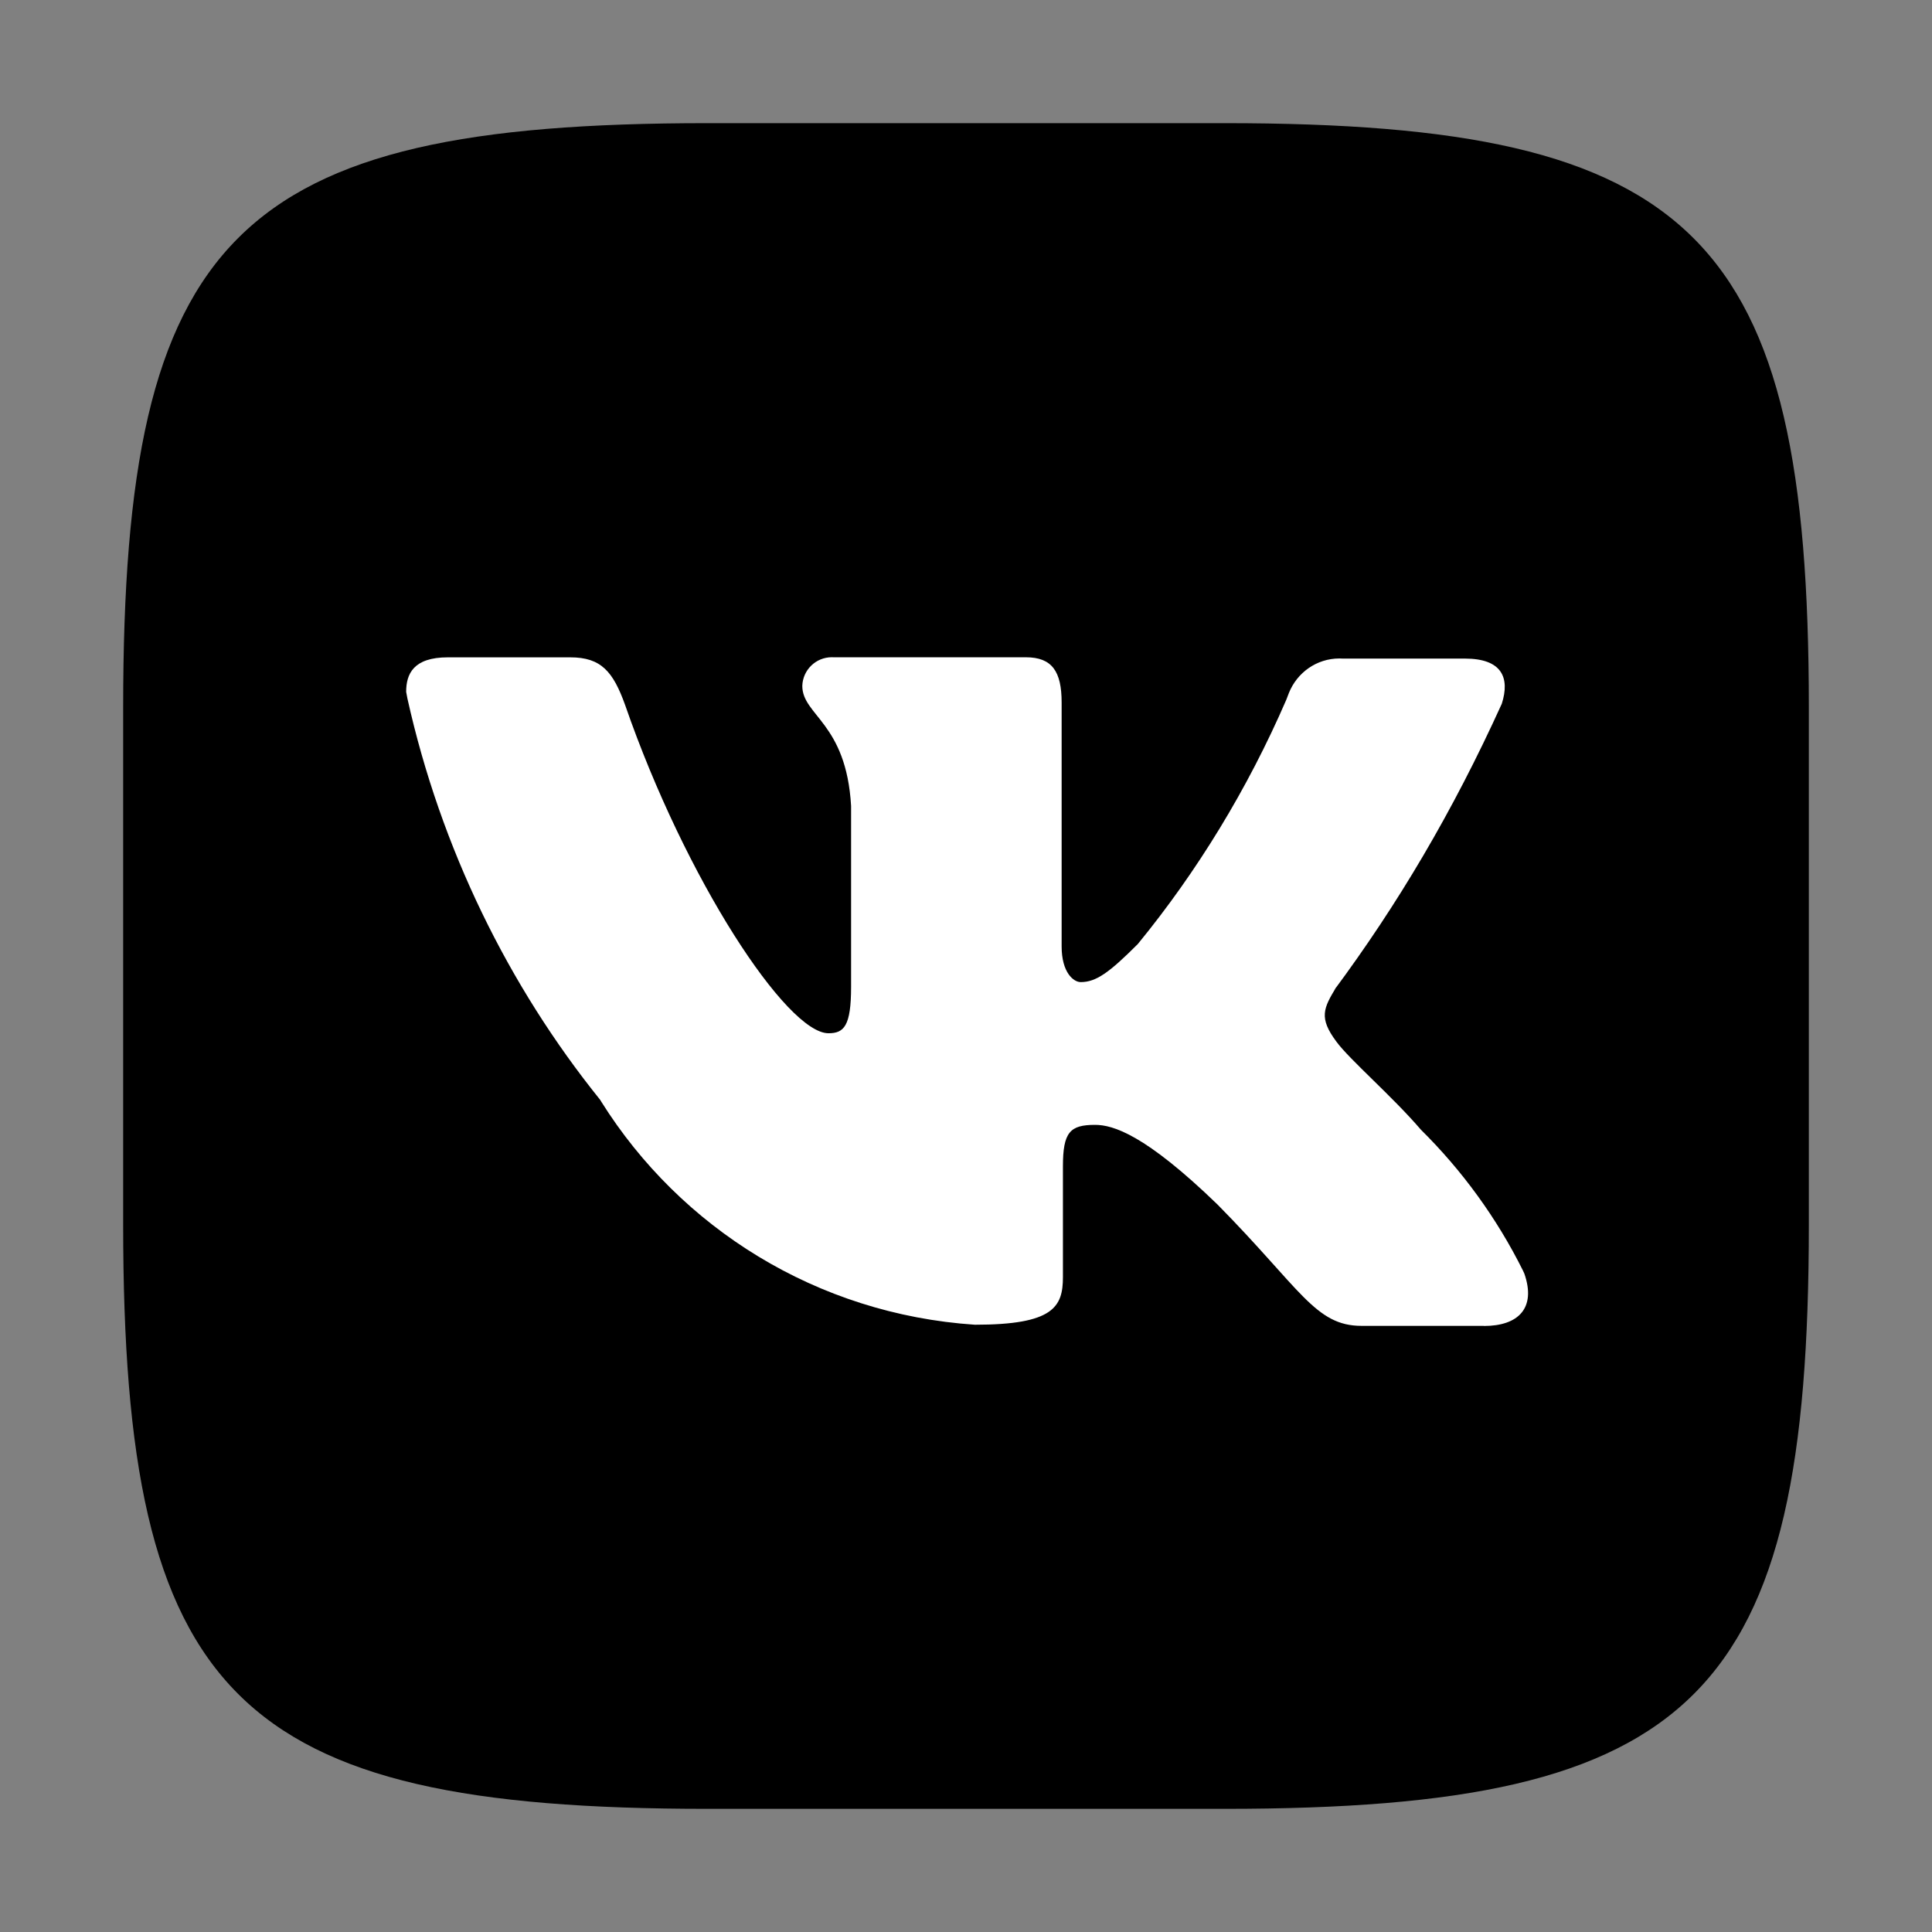 <?xml version="1.0" encoding="UTF-8"?> <svg xmlns="http://www.w3.org/2000/svg" width="800" height="800" viewBox="0 0 800 800" fill="none"><rect x="0" y="0" width="800" height="800" fill="#808080" stroke="none"/> <circle cx="400" cy="400" r="278" fill="white"></circle> <path d="M614.502 549.01H563.788C544.588 549.01 538.653 533.742 504.161 498.785C474.115 469.693 460.826 465.783 453.448 465.783C443.091 465.783 440.135 468.739 440.135 483.029V528.831C440.135 541.166 436.202 548.544 403.689 548.544C338.104 544.145 281.735 508.374 249.012 456.241L248.523 455.426C210.541 408.251 182.543 351.393 168.695 289.206L168.183 286.483C168.183 279.105 171.139 272.193 185.429 272.193H236.142C248.942 272.193 253.876 278.104 258.834 291.882C283.923 364.31 325.815 427.847 343.061 427.847C349.461 427.847 352.417 424.891 352.417 408.646V333.728C350.439 299.237 332.215 296.304 332.215 283.992C332.425 277.406 337.824 272.146 344.434 272.146C344.644 272.146 344.83 272.146 345.039 272.169H345.016H424.821C435.667 272.169 439.6 278.081 439.6 290.881V391.889C439.6 402.711 444.534 406.668 447.49 406.668C453.89 406.668 459.336 402.711 471.136 390.912C495.666 360.958 516.636 326.7 532.625 289.764L533.695 286.972C537.07 278.523 545.169 272.658 554.642 272.658C555.084 272.658 555.503 272.681 555.945 272.705H555.875H606.589C621.856 272.705 625.324 280.548 621.856 291.417C601.515 336.219 578.66 374.713 552.175 410.368L553.385 408.646C547.985 417.513 546.007 421.447 553.385 431.338C558.784 438.716 576.542 453.983 588.365 467.784C605.471 484.704 619.808 504.394 630.63 526.132L631.212 527.412C636.146 541.655 628.745 549.056 614.455 549.056L614.502 549.01ZM507.14 51H292.86C97.291 51 51 97.291 51 292.86V507.14C51 702.709 97.291 749 292.86 749H507.14C702.709 749 749 702.709 749 507.14V292.86C749 97.291 702.197 51 507.14 51Z" fill="black"></path> </svg> 